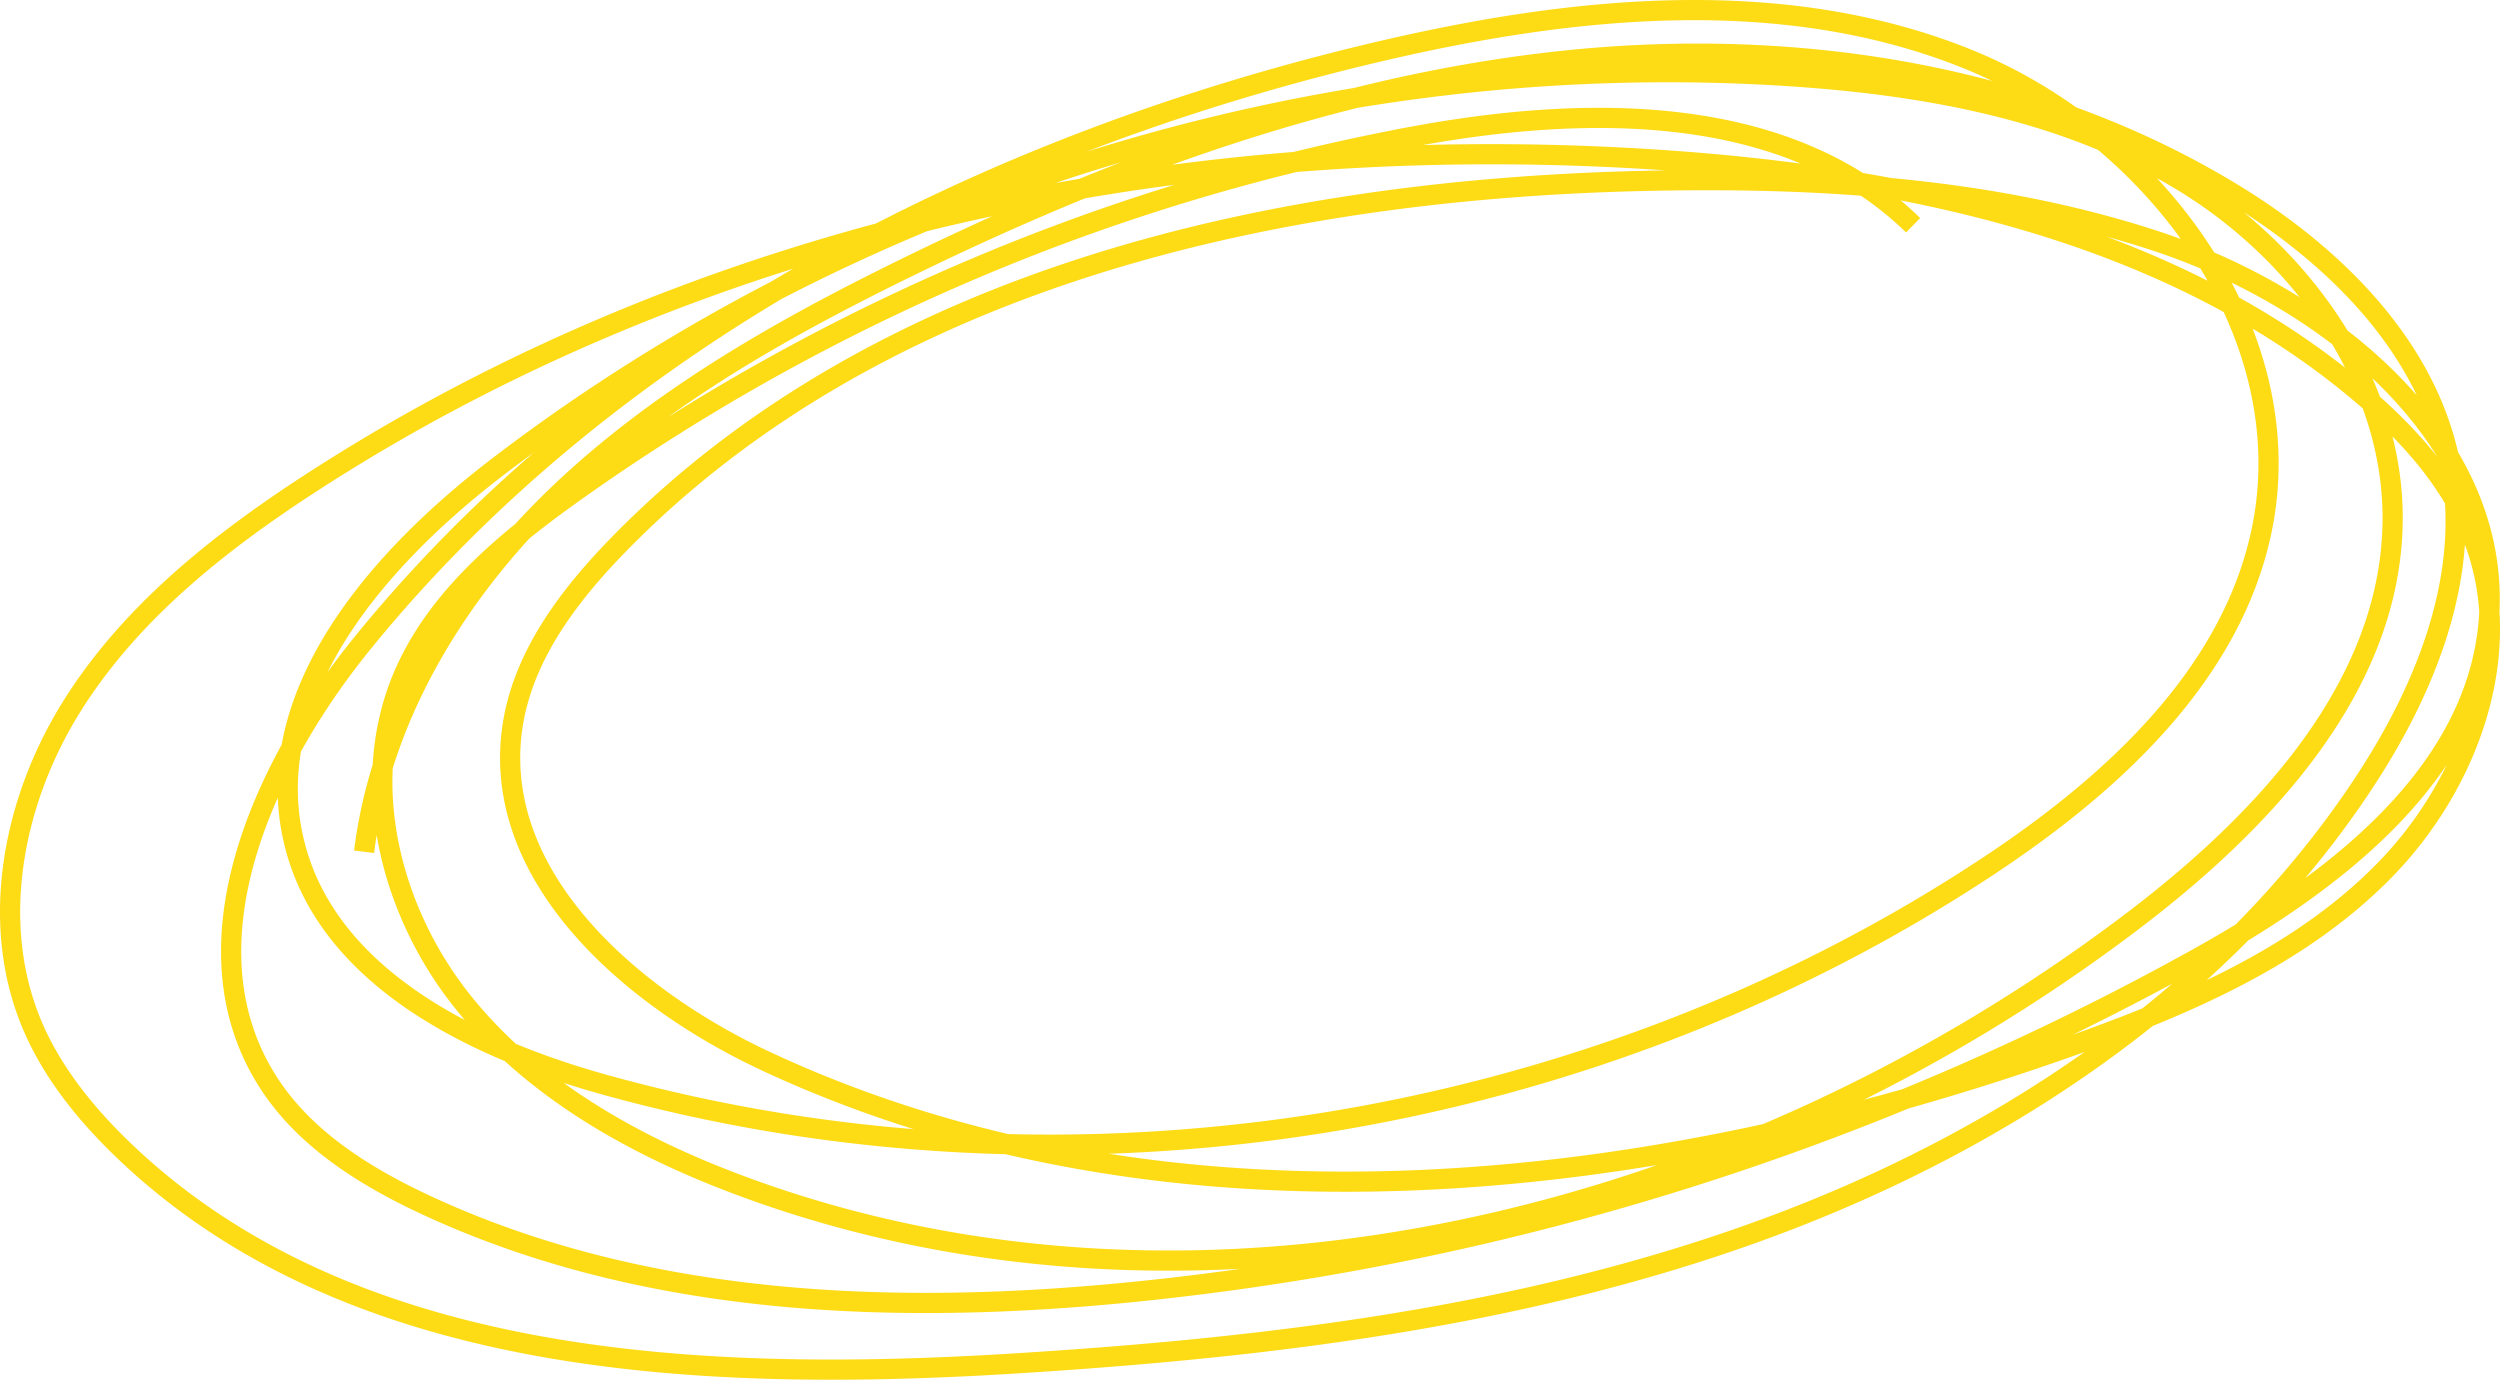 <?xml version="1.0" encoding="UTF-8"?> <svg xmlns="http://www.w3.org/2000/svg" viewBox="0 0 619.32 341.82"> <defs> <style>.cls-1{fill:none;stroke:#fddb15;stroke-miterlimit:10;stroke-width:5px;}</style> </defs> <g id="Layer_2" data-name="Layer 2"> <g id="Layer_1-2" data-name="Layer 1"> <path class="cls-1" d="M473.93,55.8c-31.07-30.4-80.62-29.91-123.37-22.06a523.21,523.21,0,0,0-208.19,88.08c-17.26,12.29-34.42,26.48-42.61,46-11,26.24-3.07,57.73,14.61,80s43.66,36.57,70.38,46.36C298.84,336,431.12,301.78,528,228.42c32.46-24.58,63.89-57.86,64.71-98.57.7-34.36-21.79-66.19-51-84.3s-64.21-24.44-98.5-26.69C329.6,11.44,213.73,46.49,123.31,115.65c-29.57,22.61-59,56.26-50.56,92.52,7.77,33.42,43.9,51.34,77,60.53,115,32,243.46,11.64,343-54.27,30.75-20.37,60.49-47.62,67.68-83.8,9.64-48.56-27-97.37-72.86-115.95S389.57,1.5,341.37,12.84C245.27,35.44,152.3,82.53,90,159.07,65,189.77,45.08,234,66.09,267.53c9,14.45,24.23,23.93,39.7,31.11C159.9,323.73,221.93,326,281.27,320A683.65,683.65,0,0,0,545.1,237c33.31-18.61,68.35-45.28,71.45-83.31,3.7-45.25-40.33-80.41-83.54-94.34C493.68,46.66,451.78,44,410.46,44.75c-93.31,1.68-192.29,23.47-257.4,90.34-12.39,12.72-23.72,27.77-26.17,45.36-5.12,36.72,29.22,66.75,62.81,82.42,100.39,46.83,219.49,33.22,323.85-3.9,28-10,56.25-22.06,77.07-43.27s32.74-53.57,22.43-81.45c-5.46-14.75-16.43-26.83-28.46-37C538.61,58.55,476.65,44.58,416.7,40,299,31.09,177,55.06,77.78,119.16c-23.23,15-45.58,32.63-60.17,56.13s-20.38,53.85-9.39,79.23c4.78,11,12.44,20.65,21,29.09,55.93,55,143.39,59,221.7,54.19,62.76-3.89,126-11.45,185.09-32.92S550.33,247,585.16,194.6c15.59-23.43,27.13-51.68,21.89-79.33-5.59-29.53-29.24-52.55-55-68C503,17.81,443.4,9,386.53,15.14S275.14,41.49,223.79,66.69c-30.71,15.07-60.86,32.22-85.57,55.88S94.44,177.05,90.2,211"></path> </g> </g> </svg> 